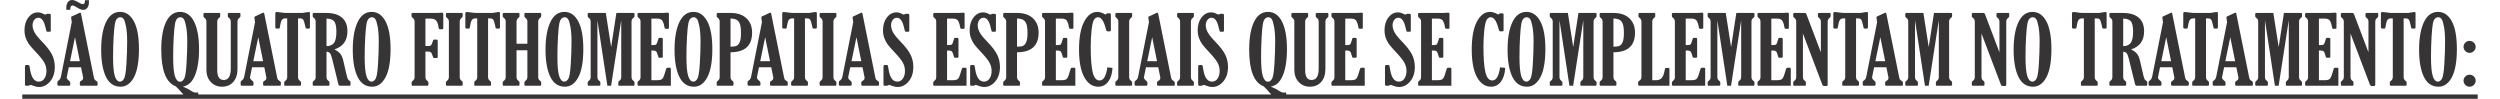 <?xml version="1.0" encoding="UTF-8"?>
<!DOCTYPE svg PUBLIC "-//W3C//DTD SVG 1.1//EN" "http://www.w3.org/Graphics/SVG/1.1/DTD/svg11.dtd">
<!-- Creator: CorelDRAW -->
<svg xmlns="http://www.w3.org/2000/svg" xml:space="preserve" width="683px" height="27px" version="1.1" style="shape-rendering:geometricPrecision; text-rendering:geometricPrecision; image-rendering:optimizeQuality; fill-rule:evenodd; clip-rule:evenodd"
viewBox="0 0 683 27.49"
 xmlns:xlink="http://www.w3.org/1999/xlink"
 xmlns:xodm="http://www.corel.com/coreldraw/odm/2003">
 <defs>
  <style type="text/css">
   <![CDATA[
    .fil0 {fill:#373435;fill-rule:nonzero}
   ]]>
  </style>
 </defs>
 <g id="Layer_x0020_1">
  <path class="fil0" d="M1.725 23.852l-0.653 0c-0.218,0 -0.325,-0.116 -0.325,-0.351l0 -4.918c0,-0.329 0.116,-0.494 0.352,-0.494l0.56 0c0.151,0 0.249,0.049 0.293,0.151 0.049,0.098 0.116,0.445 0.205,1.041 0.355,2.281 1.169,3.424 2.441,3.424 0.658,0 1.178,-0.289 1.556,-0.863 0.378,-0.574 0.569,-1.267 0.569,-2.085 0,-0.845 -0.2,-1.628 -0.604,-2.348 -0.405,-0.725 -1.183,-1.699 -2.339,-2.922 -0.894,-0.943 -1.53,-1.667 -1.908,-2.187 -0.378,-0.516 -0.685,-1.099 -0.912,-1.752 -0.231,-0.654 -0.346,-1.37 -0.346,-2.153 0,-1.441 0.364,-2.628 1.089,-3.557 0.725,-0.929 1.61,-1.396 2.65,-1.396 0.476,0 0.992,0.138 1.539,0.418 0.245,0.124 0.409,0.187 0.493,0.187 0.089,0 0.183,-0.036 0.29,-0.112 0.102,-0.062 0.231,-0.093 0.391,-0.093l0.48 0c0.254,0 0.378,0.115 0.378,0.351l0 4.313c0,0.218 -0.093,0.325 -0.285,0.325l-0.6 0c-0.156,0 -0.258,-0.04 -0.302,-0.125 -0.049,-0.079 -0.134,-0.395 -0.254,-0.942 -0.409,-1.886 -1.071,-2.828 -1.992,-2.828 -0.494,0 -0.889,0.209 -1.187,0.627 -0.298,0.413 -0.449,0.898 -0.449,1.441 0,0.635 0.173,1.285 0.52,1.947 0.347,0.663 1.049,1.534 2.099,2.615 1.347,1.383 2.276,2.597 2.797,3.642 0.516,1.049 0.774,2.183 0.774,3.41 0,1.65 -0.432,2.993 -1.299,4.029 -0.867,1.036 -1.894,1.552 -3.086,1.552 -0.529,0 -1.152,-0.142 -1.863,-0.427 -0.227,-0.098 -0.387,-0.147 -0.485,-0.147 -0.084,0 -0.2,0.045 -0.338,0.134 -0.106,0.062 -0.187,0.093 -0.249,0.093zm12.042 -17.689l-0.125 -0.885c-0.044,-0.285 -0.062,-0.445 -0.062,-0.48 0,-0.089 0.062,-0.16 0.196,-0.222l2.197 -1.027c0.035,-0.018 0.071,-0.027 0.115,-0.027 0.12,0 0.2,0.08 0.236,0.235l3.566 17.658c0.058,0.325 0.133,0.552 0.227,0.694 0.089,0.138 0.267,0.284 0.529,0.44 0.2,0.12 0.298,0.262 0.298,0.418l0 0.574c0,0.209 -0.08,0.311 -0.245,0.311l-4.34 0c-0.235,0 -0.351,-0.102 -0.351,-0.311l0 -0.574c0,-0.2 0.138,-0.369 0.413,-0.511 0.334,-0.183 0.503,-0.427 0.503,-0.738 0,-0.09 -0.009,-0.192 -0.027,-0.303l-0.551 -2.712 -3.406 0 -0.538 2.61c-0.027,0.115 -0.04,0.196 -0.04,0.249 0,0.258 0.2,0.547 0.596,0.858 0.253,0.209 0.382,0.391 0.382,0.547l0 0.574c0,0.209 -0.125,0.311 -0.378,0.311l-2.739 0c-0.307,0 -0.458,-0.102 -0.458,-0.311l0 -0.681c0,-0.182 0.098,-0.329 0.289,-0.44 0.356,-0.218 0.587,-0.587 0.702,-1.107l3.011 -15.15zm0.894 4.184l-1.374 6.675 2.721 0 -1.347 -6.675zm-2.415 -7.626l0 -0.493c0,-0.663 0.142,-1.196 0.423,-1.61 0.284,-0.413 0.684,-0.618 1.204,-0.618 0.427,0 1.01,0.218 1.748,0.658 0.56,0.325 0.952,0.489 1.188,0.489 0.408,0 0.613,-0.262 0.613,-0.787l0 -0.307 1.121 0 0 0.6c0,0.614 -0.147,1.117 -0.436,1.508 -0.289,0.391 -0.671,0.587 -1.138,0.587 -0.494,0 -1.117,-0.245 -1.873,-0.738 -0.511,-0.325 -0.88,-0.489 -1.107,-0.489 -0.413,0 -0.622,0.298 -0.622,0.889l0 0.311 -1.121 0zm15.097 21.398c-1.815,0 -3.171,-0.912 -4.06,-2.735 -0.894,-1.827 -1.339,-4.349 -1.339,-7.573 0,-3.224 0.449,-5.78 1.352,-7.67 0.898,-1.89 2.205,-2.833 3.918,-2.833 1.609,0 2.885,0.872 3.828,2.615 0.943,1.739 1.414,4.318 1.414,7.733 0,3.482 -0.467,6.096 -1.4,7.844 -0.934,1.747 -2.175,2.619 -3.713,2.619zm-0.143 -1.414c0.391,0 0.747,-0.254 1.072,-0.756 0.325,-0.503 0.556,-1.881 0.694,-4.14 0.137,-2.255 0.208,-4.327 0.208,-6.212 0,-1.699 -0.102,-3.099 -0.311,-4.198 -0.209,-1.098 -0.431,-1.805 -0.676,-2.121 -0.24,-0.316 -0.555,-0.476 -0.933,-0.476 -0.321,0 -0.609,0.12 -0.863,0.365 -0.258,0.245 -0.458,0.68 -0.6,1.307 -0.143,0.632 -0.267,1.859 -0.374,3.691 -0.111,1.832 -0.164,3.735 -0.164,5.705 0,2.455 0.16,4.211 0.48,5.26 0.32,1.05 0.809,1.575 1.467,1.575zm15.479 1.298c-2.681,-1.018 -4.02,-4.407 -4.02,-10.174 0,-3.317 0.45,-5.901 1.352,-7.75 0.898,-1.846 2.192,-2.771 3.878,-2.771 1.703,0 3.01,0.916 3.917,2.744 0.912,1.832 1.366,4.371 1.366,7.621 0,1.748 -0.125,3.273 -0.37,4.576 -0.244,1.308 -0.573,2.375 -0.982,3.202 -0.414,0.831 -0.872,1.44 -1.375,1.832 -0.506,0.391 -1.098,0.671 -1.787,0.836 0.774,0.262 1.534,0.636 2.281,1.134 0.512,0.338 0.965,0.507 1.356,0.507 0.076,0 0.196,-0.009 0.352,-0.027 0.084,-0.009 0.138,-0.013 0.155,-0.013 0.103,0 0.156,0.048 0.156,0.142l0 0.569c0,0.231 -0.205,0.458 -0.613,0.672 -0.41,0.217 -0.854,0.324 -1.33,0.324 -0.827,0 -1.668,-0.498 -2.522,-1.494 -0.871,-1.009 -1.476,-1.654 -1.814,-1.93zm1.236 -1.271c0.392,0 0.748,-0.254 1.072,-0.756 0.325,-0.503 0.556,-1.886 0.694,-4.149 0.138,-2.259 0.209,-4.331 0.209,-6.217 0,-1.703 -0.103,-3.108 -0.312,-4.206 -0.208,-1.099 -0.431,-1.81 -0.675,-2.126 -0.24,-0.316 -0.556,-0.476 -0.934,-0.476 -0.32,0 -0.609,0.12 -0.863,0.365 -0.258,0.245 -0.458,0.68 -0.6,1.312 -0.143,0.631 -0.267,1.863 -0.374,3.695 -0.111,1.836 -0.164,3.74 -0.164,5.714 0,2.459 0.16,4.215 0.48,5.265 0.32,1.054 0.809,1.579 1.467,1.579zm15.946 -3.571c0,1.552 -0.396,2.765 -1.182,3.642 -0.792,0.875 -1.824,1.316 -3.1,1.316 -1.276,0 -2.321,-0.436 -3.139,-1.303 -0.814,-0.867 -1.223,-2.005 -1.223,-3.411l0 -13.393c0,-0.445 -0.165,-0.778 -0.489,-1.005 -0.227,-0.156 -0.338,-0.333 -0.338,-0.534l0 -0.573c0,-0.201 0.111,-0.298 0.338,-0.298l4.046 0c0.191,0 0.285,0.089 0.285,0.271l0 0.6c0,0.201 -0.111,0.378 -0.338,0.534 -0.325,0.227 -0.489,0.56 -0.489,1l0 13.536c0,1.806 0.6,2.708 1.796,2.708 1.312,0 1.966,-1.058 1.966,-3.175l0 -13.069c0,-0.44 -0.165,-0.773 -0.489,-1 -0.227,-0.156 -0.338,-0.333 -0.338,-0.534l0 -0.573c0,-0.201 0.111,-0.298 0.338,-0.298l2.899 0c0.191,0 0.284,0.089 0.284,0.271l0 0.6c0,0.201 -0.111,0.378 -0.338,0.534 -0.324,0.227 -0.489,0.56 -0.489,1.005l0 13.149zm4.883 -12.998l-0.125 -0.885c-0.044,-0.285 -0.062,-0.445 -0.062,-0.48 0,-0.089 0.062,-0.16 0.196,-0.222l2.196 -1.027c0.036,-0.018 0.071,-0.027 0.116,-0.027 0.12,0 0.2,0.08 0.236,0.235l3.566 17.658c0.057,0.325 0.133,0.552 0.226,0.694 0.09,0.138 0.267,0.284 0.53,0.44 0.2,0.12 0.298,0.262 0.298,0.418l0 0.574c0,0.209 -0.08,0.311 -0.245,0.311l-4.34 0c-0.235,0 -0.351,-0.102 -0.351,-0.311l0 -0.574c0,-0.2 0.138,-0.369 0.413,-0.511 0.334,-0.183 0.503,-0.427 0.503,-0.738 0,-0.09 -0.009,-0.192 -0.027,-0.303l-0.551 -2.712 -3.406 0 -0.539 2.61c-0.026,0.115 -0.04,0.196 -0.04,0.249 0,0.258 0.201,0.547 0.596,0.858 0.254,0.209 0.383,0.391 0.383,0.547l0 0.574c0,0.209 -0.125,0.311 -0.378,0.311l-2.739 0c-0.307,0 -0.458,-0.102 -0.458,-0.311l0 -0.681c0,-0.182 0.098,-0.329 0.289,-0.44 0.355,-0.218 0.587,-0.587 0.702,-1.107l3.011 -15.15zm0.894 4.184l-1.375 6.675 2.722 0 -1.347 -6.675zm11.068 -5.225l0 16.311c0,0.449 0.164,0.787 0.488,1.014 0.227,0.147 0.339,0.32 0.339,0.52l0 0.587c0,0.2 -0.112,0.298 -0.339,0.298l-4.046 0c-0.191,0 -0.284,-0.093 -0.284,-0.276l0 -0.609c0,-0.191 0.111,-0.364 0.337,-0.52 0.325,-0.236 0.49,-0.574 0.49,-1.014l0 -16.311 -0.574 0c-0.432,0 -0.747,0.161 -0.952,0.481 -0.204,0.324 -0.391,1.032 -0.555,2.125 -0.018,0.147 -0.107,0.223 -0.276,0.223l-0.507 0c-0.298,0 -0.445,-0.125 -0.445,-0.378l0 -3.793c0,-0.298 0.138,-0.445 0.418,-0.445 0.174,0 0.48,0.035 0.925,0.102 0.712,0.112 1.245,0.165 1.61,0.165l4.611 0c0.231,-0.036 0.52,-0.085 0.858,-0.147 0.521,-0.08 0.805,-0.12 0.858,-0.12 0.236,0 0.352,0.107 0.352,0.325l0 3.913c0,0.253 -0.112,0.378 -0.338,0.378l-0.498 0c-0.2,0 -0.32,-0.058 -0.361,-0.17 -0.04,-0.115 -0.102,-0.395 -0.19,-0.849 -0.156,-0.747 -0.316,-1.236 -0.477,-1.462 -0.164,-0.232 -0.453,-0.348 -0.862,-0.348l-0.582 0zm7.919 9.259l0 7.052c0,0.449 0.165,0.787 0.489,1.014 0.227,0.147 0.338,0.32 0.338,0.52l0 0.587c0,0.2 -0.111,0.298 -0.338,0.298l-4.047 0c-0.191,0 -0.284,-0.093 -0.284,-0.276l0 -0.609c0,-0.191 0.111,-0.364 0.338,-0.52 0.325,-0.236 0.489,-0.574 0.489,-1.019l0 -15.416c0,-0.445 -0.164,-0.778 -0.489,-1.005 -0.227,-0.147 -0.338,-0.325 -0.338,-0.534l0 -0.573c0,-0.201 0.111,-0.298 0.338,-0.298l3.411 0c1.925,0 3.392,0.435 4.397,1.303 1.01,0.871 1.512,2.125 1.512,3.766 0,2.619 -1.209,4.309 -3.628,5.073 0.711,0.348 1.249,0.739 1.618,1.175 0.37,0.435 0.654,1.08 0.854,1.925l0.952 4.131c0.124,0.529 0.244,0.885 0.36,1.072 0.115,0.187 0.311,0.364 0.582,0.529 0.076,0.053 0.116,0.133 0.116,0.249l0 0.742c0,0.192 -0.093,0.285 -0.285,0.285l-2.596 0c-0.254,0 -0.414,-0.142 -0.485,-0.422l-1.761 -7.164c-0.196,-0.783 -0.409,-1.29 -0.645,-1.525 -0.235,-0.232 -0.533,-0.352 -0.898,-0.36zm0 -9.205l0 7.657c0.943,0 1.636,-0.298 2.081,-0.889 0.445,-0.592 0.667,-1.641 0.667,-3.153 0,-1.481 -0.227,-2.45 -0.676,-2.917 -0.449,-0.467 -1.138,-0.698 -2.072,-0.698zm12.704 18.943c-1.814,0 -3.171,-0.912 -4.06,-2.735 -0.893,-1.827 -1.338,-4.349 -1.338,-7.573 0,-3.224 0.449,-5.78 1.352,-7.67 0.898,-1.89 2.205,-2.833 3.917,-2.833 1.61,0 2.886,0.872 3.829,2.615 0.942,1.739 1.414,4.318 1.414,7.733 0,3.482 -0.467,6.096 -1.401,7.844 -0.934,1.747 -2.174,2.619 -3.713,2.619zm-0.142 -1.414c0.391,0 0.747,-0.254 1.071,-0.756 0.325,-0.503 0.556,-1.881 0.694,-4.14 0.138,-2.255 0.209,-4.327 0.209,-6.212 0,-1.699 -0.102,-3.099 -0.311,-4.198 -0.209,-1.098 -0.431,-1.805 -0.676,-2.121 -0.24,-0.316 -0.556,-0.476 -0.934,-0.476 -0.32,0 -0.609,0.12 -0.863,0.365 -0.257,0.245 -0.457,0.68 -0.6,1.307 -0.142,0.632 -0.267,1.859 -0.373,3.691 -0.111,1.832 -0.165,3.735 -0.165,5.705 0,2.455 0.16,4.211 0.48,5.26 0.321,1.05 0.81,1.575 1.468,1.575zm14.954 -17.529l0 7.63 0.863 0c0.338,0 0.573,-0.075 0.707,-0.226 0.133,-0.151 0.271,-0.454 0.413,-0.912 0.103,-0.338 0.174,-0.529 0.214,-0.578 0.04,-0.049 0.142,-0.071 0.307,-0.071l0.573 0c0.227,0 0.338,0.102 0.338,0.311l0 4.487c0,0.218 -0.093,0.325 -0.275,0.325l-0.636 0c-0.147,0 -0.245,-0.027 -0.294,-0.085 -0.049,-0.058 -0.111,-0.209 -0.191,-0.458 -0.165,-0.578 -0.342,-0.934 -0.534,-1.059 -0.191,-0.124 -0.4,-0.186 -0.622,-0.186l-0.863 0 0 7.074c0,0.454 0.165,0.792 0.489,1.019 0.227,0.147 0.338,0.32 0.338,0.52l0 0.587c0,0.2 -0.111,0.298 -0.338,0.298l-4.046 0c-0.191,0 -0.285,-0.093 -0.285,-0.276l0 -0.609c0,-0.191 0.111,-0.364 0.338,-0.52 0.325,-0.236 0.489,-0.574 0.489,-1.019l0 -15.416c0,-0.445 -0.169,-0.783 -0.511,-1.019 -0.227,-0.146 -0.343,-0.319 -0.343,-0.52l0 -0.587c0,-0.191 0.094,-0.284 0.285,-0.284l6.737 0c0.2,0 0.516,-0.014 0.952,-0.045 0.235,-0.022 0.373,-0.035 0.418,-0.035 0.204,0 0.333,0.027 0.373,0.075 0.044,0.054 0.067,0.165 0.067,0.338l0 3.864c0,0.227 -0.125,0.338 -0.378,0.338l-0.512 0c-0.155,0 -0.258,-0.031 -0.306,-0.098 -0.05,-0.062 -0.103,-0.279 -0.161,-0.644 -0.142,-0.872 -0.382,-1.463 -0.724,-1.766 -0.347,-0.302 -0.85,-0.453 -1.512,-0.453l-1.37 0zm9.538 16.252c0,0.454 0.165,0.792 0.489,1.019 0.227,0.147 0.338,0.32 0.338,0.52l0 0.587c0,0.2 -0.111,0.298 -0.338,0.298l-4.046 0c-0.191,0 -0.285,-0.093 -0.285,-0.276l0 -0.609c0,-0.191 0.111,-0.364 0.338,-0.52 0.325,-0.236 0.489,-0.574 0.489,-1.019l0 -15.416c0,-0.445 -0.164,-0.778 -0.489,-1.005 -0.227,-0.147 -0.338,-0.325 -0.338,-0.534l0 -0.573c0,-0.201 0.111,-0.298 0.338,-0.298l4.047 0c0.191,0 0.284,0.089 0.284,0.271l0 0.6c0,0.201 -0.111,0.378 -0.338,0.534 -0.324,0.236 -0.489,0.569 -0.489,1.005l0 15.416zm7.884 -16.306l0 16.311c0,0.449 0.165,0.787 0.489,1.014 0.227,0.147 0.338,0.32 0.338,0.52l0 0.587c0,0.2 -0.111,0.298 -0.338,0.298l-4.046 0c-0.191,0 -0.285,-0.093 -0.285,-0.276l0 -0.609c0,-0.191 0.111,-0.364 0.338,-0.52 0.325,-0.236 0.489,-0.574 0.489,-1.014l0 -16.311 -0.573 0c-0.432,0 -0.748,0.161 -0.952,0.481 -0.204,0.324 -0.391,1.032 -0.556,2.125 -0.017,0.147 -0.107,0.223 -0.275,0.223l-0.507 0c-0.298,0 -0.445,-0.125 -0.445,-0.378l0 -3.793c0,-0.298 0.138,-0.445 0.418,-0.445 0.173,0 0.48,0.035 0.925,0.102 0.711,0.112 1.245,0.165 1.609,0.165l4.612 0c0.231,-0.036 0.52,-0.085 0.858,-0.147 0.52,-0.08 0.805,-0.12 0.858,-0.12 0.236,0 0.351,0.107 0.351,0.325l0 3.913c0,0.253 -0.111,0.378 -0.337,0.378l-0.498 0c-0.2,0 -0.321,-0.058 -0.361,-0.17 -0.04,-0.115 -0.102,-0.395 -0.191,-0.849 -0.156,-0.747 -0.316,-1.236 -0.476,-1.462 -0.164,-0.232 -0.453,-0.348 -0.862,-0.348l-0.583 0zm13.949 0.89l0 15.416c0,0.454 0.165,0.792 0.498,1.019 0.218,0.147 0.329,0.32 0.329,0.52l0 0.587c0,0.2 -0.111,0.298 -0.337,0.298l-4.047 0c-0.191,0 -0.285,-0.089 -0.285,-0.271l0 -0.614c0,-0.191 0.107,-0.364 0.325,-0.52 0.334,-0.236 0.503,-0.574 0.503,-1.014l0 -7.453 -3.015 0 0 7.453c0,0.449 0.164,0.787 0.489,1.014 0.227,0.147 0.338,0.32 0.338,0.52l0 0.587c0,0.2 -0.111,0.298 -0.338,0.298l-4.047 0c-0.191,0 -0.284,-0.093 -0.284,-0.276l0 -0.609c0,-0.191 0.111,-0.364 0.338,-0.52 0.324,-0.236 0.489,-0.574 0.489,-1.019l0 -15.416c0,-0.445 -0.165,-0.778 -0.489,-1.005 -0.227,-0.147 -0.338,-0.325 -0.338,-0.534l0 -0.573c0,-0.201 0.111,-0.298 0.338,-0.298l4.046 0c0.191,0 0.285,0.093 0.285,0.276l0 0.6c0,0.2 -0.111,0.378 -0.338,0.533 -0.325,0.236 -0.489,0.57 -0.489,1.005l0 6.15 3.015 0 0 -6.15c0,-0.444 -0.165,-0.778 -0.499,-1.005 -0.218,-0.147 -0.329,-0.324 -0.329,-0.533l0 -0.578c0,-0.201 0.111,-0.298 0.338,-0.298l4.047 0c0.191,0 0.284,0.089 0.284,0.271l0 0.6c0,0.201 -0.106,0.378 -0.324,0.534 -0.334,0.236 -0.503,0.569 -0.503,1.005zm7.431 18.107c-1.814,0 -3.171,-0.912 -4.06,-2.735 -0.894,-1.827 -1.339,-4.349 -1.339,-7.573 0,-3.224 0.45,-5.78 1.352,-7.67 0.898,-1.89 2.206,-2.833 3.918,-2.833 1.61,0 2.886,0.872 3.828,2.615 0.943,1.739 1.415,4.318 1.415,7.733 0,3.482 -0.467,6.096 -1.401,7.844 -0.934,1.747 -2.175,2.619 -3.713,2.619zm-0.143 -1.414c0.392,0 0.748,-0.254 1.072,-0.756 0.325,-0.503 0.556,-1.881 0.694,-4.14 0.138,-2.255 0.209,-4.327 0.209,-6.212 0,-1.699 -0.102,-3.099 -0.312,-4.198 -0.208,-1.098 -0.431,-1.805 -0.675,-2.121 -0.24,-0.316 -0.556,-0.476 -0.934,-0.476 -0.32,0 -0.609,0.12 -0.863,0.365 -0.258,0.245 -0.458,0.68 -0.6,1.307 -0.143,0.632 -0.267,1.859 -0.374,3.691 -0.111,1.832 -0.164,3.735 -0.164,5.705 0,2.455 0.16,4.211 0.48,5.26 0.32,1.05 0.809,1.575 1.467,1.575zm7.302 -1.277l0 -15.416c0,-0.445 -0.165,-0.778 -0.489,-1.005 -0.227,-0.147 -0.338,-0.325 -0.338,-0.534l0 -0.573c0,-0.201 0.111,-0.298 0.338,-0.298l4.7 0 1.485 9.494 1.459 -9.494 4.753 0c0.191,0 0.285,0.089 0.285,0.271l0 0.6c0,0.201 -0.111,0.378 -0.338,0.534 -0.325,0.236 -0.489,0.569 -0.489,1.005l0 15.416c0,0.454 0.169,0.792 0.502,1.019 0.218,0.147 0.325,0.32 0.325,0.52l0 0.587c0,0.2 -0.111,0.298 -0.338,0.298l-3.9 0c-0.182,0 -0.271,-0.093 -0.271,-0.276l0 -0.609c0,-0.191 0.107,-0.364 0.32,-0.525 0.334,-0.231 0.498,-0.569 0.498,-1.014l0 -15.794 -2.819 18.218 -1.036 0 -2.771 -18.218 0 15.794c0,0.45 0.161,0.792 0.485,1.014 0.222,0.152 0.334,0.325 0.334,0.525l0 0.587c0,0.2 -0.112,0.298 -0.338,0.298l-2.9 0c-0.191,0 -0.284,-0.093 -0.284,-0.276l0 -0.609c0,-0.191 0.111,-0.364 0.338,-0.52 0.324,-0.236 0.489,-0.574 0.489,-1.019zm22.305 2.424l-8.942 0c-0.21,0 -0.316,-0.102 -0.316,-0.311l0 -0.574c0,-0.182 0.146,-0.382 0.44,-0.6 0.258,-0.2 0.387,-0.512 0.387,-0.939l0 -15.416c0,-0.454 -0.165,-0.792 -0.494,-1.019 -0.222,-0.146 -0.333,-0.319 -0.333,-0.52l0 -0.622c0,-0.165 0.106,-0.249 0.316,-0.249l6.709 0c0.125,0 0.356,-0.014 0.694,-0.04 0.302,-0.027 0.494,-0.04 0.574,-0.04 0.289,0 0.431,0.08 0.431,0.235l0 3.829c0,0.2 -0.018,0.32 -0.058,0.36 -0.04,0.04 -0.151,0.058 -0.333,0.058l-0.485 0c-0.209,0 -0.325,-0.12 -0.351,-0.365 -0.094,-0.675 -0.267,-1.258 -0.516,-1.738 -0.249,-0.485 -0.747,-0.725 -1.494,-0.725l-1.645 0 0 7.364 0.6 0c0.373,0 0.627,-0.071 0.765,-0.214 0.137,-0.142 0.316,-0.591 0.52,-1.347 0.071,-0.24 0.12,-0.374 0.147,-0.4 0.022,-0.027 0.102,-0.04 0.231,-0.04l0.574 0c0.226,0 0.338,0.106 0.338,0.324l0 4.887c0,0.209 -0.103,0.311 -0.312,0.311l-0.6 0c-0.129,0 -0.222,-0.031 -0.271,-0.098 -0.054,-0.062 -0.125,-0.262 -0.209,-0.595 -0.156,-0.605 -0.325,-0.974 -0.507,-1.108 -0.182,-0.133 -0.436,-0.2 -0.756,-0.2l-0.52 0 0 8.245 1.76 0c0.654,0 1.108,-0.156 1.357,-0.463 0.253,-0.311 0.569,-1.156 0.943,-2.535 0.084,-0.315 0.244,-0.471 0.467,-0.471l0.564 0c0.218,0 0.325,0.107 0.325,0.325l0 4.691zm6.425 0.267c-1.814,0 -3.17,-0.912 -4.059,-2.735 -0.894,-1.827 -1.339,-4.349 -1.339,-7.573 0,-3.224 0.449,-5.78 1.352,-7.67 0.898,-1.89 2.205,-2.833 3.917,-2.833 1.61,0 2.886,0.872 3.829,2.615 0.943,1.739 1.414,4.318 1.414,7.733 0,3.482 -0.467,6.096 -1.401,7.844 -0.934,1.747 -2.174,2.619 -3.713,2.619zm-0.142 -1.414c0.391,0 0.747,-0.254 1.071,-0.756 0.325,-0.503 0.556,-1.881 0.694,-4.14 0.138,-2.255 0.209,-4.327 0.209,-6.212 0,-1.699 -0.102,-3.099 -0.311,-4.198 -0.209,-1.098 -0.431,-1.805 -0.676,-2.121 -0.24,-0.316 -0.556,-0.476 -0.933,-0.476 -0.321,0 -0.61,0.12 -0.863,0.365 -0.258,0.245 -0.458,0.68 -0.601,1.307 -0.142,0.632 -0.267,1.859 -0.373,3.691 -0.111,1.832 -0.165,3.735 -0.165,5.705 0,2.455 0.16,4.211 0.481,5.26 0.32,1.05 0.809,1.575 1.467,1.575zm10.316 -8.165l0 6.888c0,0.454 0.165,0.792 0.489,1.019 0.227,0.147 0.338,0.32 0.338,0.52l0 0.587c0,0.2 -0.111,0.298 -0.338,0.298l-4.046 0c-0.191,0 -0.285,-0.093 -0.285,-0.276l0 -0.609c0,-0.191 0.112,-0.364 0.339,-0.52 0.324,-0.236 0.488,-0.574 0.488,-1.019l0 -15.416c0,-0.445 -0.164,-0.778 -0.488,-1.005 -0.227,-0.147 -0.339,-0.325 -0.339,-0.534l0 -0.573c0,-0.201 0.112,-0.298 0.339,-0.298l3.512 0c1.908,0 3.384,0.498 4.429,1.489 1.045,0.996 1.565,2.317 1.565,3.967 0,3.655 -2.001,5.482 -6.003,5.482zm0 -9.391l0 7.844c0.783,0 1.352,-0.089 1.717,-0.266 0.36,-0.179 0.649,-0.534 0.867,-1.068 0.218,-0.534 0.324,-1.361 0.324,-2.476 0,-1.112 -0.097,-1.944 -0.298,-2.491 -0.2,-0.551 -0.502,-0.938 -0.902,-1.165 -0.4,-0.227 -0.969,-0.351 -1.708,-0.378zm8.742 1.014l-0.124 -0.885c-0.045,-0.285 -0.062,-0.445 -0.062,-0.48 0,-0.089 0.062,-0.16 0.195,-0.222l2.197 -1.027c0.036,-0.018 0.071,-0.027 0.116,-0.027 0.12,0 0.2,0.08 0.235,0.235l3.567 17.658c0.057,0.325 0.133,0.552 0.226,0.694 0.089,0.138 0.267,0.284 0.53,0.44 0.2,0.12 0.298,0.262 0.298,0.418l0 0.574c0,0.209 -0.081,0.311 -0.245,0.311l-4.34 0c-0.236,0 -0.351,-0.102 -0.351,-0.311l0 -0.574c0,-0.2 0.137,-0.369 0.413,-0.511 0.334,-0.183 0.503,-0.427 0.503,-0.738 0,-0.09 -0.009,-0.192 -0.027,-0.303l-0.551 -2.712 -3.407 0 -0.538 2.61c-0.026,0.115 -0.04,0.196 -0.04,0.249 0,0.258 0.201,0.547 0.596,0.858 0.254,0.209 0.382,0.391 0.382,0.547l0 0.574c0,0.209 -0.124,0.311 -0.377,0.311l-2.74 0c-0.306,0 -0.458,-0.102 -0.458,-0.311l0 -0.681c0,-0.182 0.098,-0.329 0.289,-0.44 0.356,-0.218 0.588,-0.587 0.703,-1.107l3.01 -15.15zm0.894 4.184l-1.374 6.675 2.722 0 -1.348 -6.675zm11.068 -5.225l0 16.311c0,0.449 0.165,0.787 0.489,1.014 0.227,0.147 0.338,0.32 0.338,0.52l0 0.587c0,0.2 -0.111,0.298 -0.338,0.298l-4.046 0c-0.191,0 -0.285,-0.093 -0.285,-0.276l0 -0.609c0,-0.191 0.112,-0.364 0.338,-0.52 0.325,-0.236 0.489,-0.574 0.489,-1.014l0 -16.311 -0.573 0c-0.432,0 -0.748,0.161 -0.952,0.481 -0.204,0.324 -0.391,1.032 -0.556,2.125 -0.017,0.147 -0.107,0.223 -0.275,0.223l-0.507 0c-0.298,0 -0.445,-0.125 -0.445,-0.378l0 -3.793c0,-0.298 0.138,-0.445 0.418,-0.445 0.173,0 0.48,0.035 0.925,0.102 0.711,0.112 1.245,0.165 1.61,0.165l4.611 0c0.231,-0.036 0.52,-0.085 0.858,-0.147 0.52,-0.08 0.805,-0.12 0.858,-0.12 0.236,0 0.351,0.107 0.351,0.325l0 3.913c0,0.253 -0.111,0.378 -0.337,0.378l-0.498 0c-0.2,0 -0.321,-0.058 -0.361,-0.17 -0.04,-0.115 -0.102,-0.395 -0.191,-0.849 -0.155,-0.747 -0.315,-1.236 -0.476,-1.462 -0.164,-0.232 -0.453,-0.348 -0.862,-0.348l-0.583 0zm7.92 16.306c0,0.454 0.164,0.792 0.489,1.019 0.227,0.147 0.338,0.32 0.338,0.52l0 0.587c0,0.2 -0.111,0.298 -0.338,0.298l-4.047 0c-0.191,0 -0.284,-0.093 -0.284,-0.276l0 -0.609c0,-0.191 0.111,-0.364 0.338,-0.52 0.324,-0.236 0.489,-0.574 0.489,-1.019l0 -15.416c0,-0.445 -0.165,-0.778 -0.489,-1.005 -0.227,-0.147 -0.338,-0.325 -0.338,-0.534l0 -0.573c0,-0.201 0.111,-0.298 0.338,-0.298l4.046 0c0.191,0 0.285,0.089 0.285,0.271l0 0.6c0,0.201 -0.111,0.378 -0.338,0.534 -0.325,0.236 -0.489,0.569 -0.489,1.005l0 15.416zm5.509 -15.265l-0.124 -0.885c-0.045,-0.285 -0.063,-0.445 -0.063,-0.48 0,-0.089 0.063,-0.16 0.196,-0.222l2.197 -1.027c0.035,-0.018 0.071,-0.027 0.116,-0.027 0.119,0 0.2,0.08 0.235,0.235l3.566 17.658c0.058,0.325 0.133,0.552 0.227,0.694 0.089,0.138 0.267,0.284 0.529,0.44 0.2,0.12 0.298,0.262 0.298,0.418l0 0.574c0,0.209 -0.08,0.311 -0.244,0.311l-4.34 0c-0.236,0 -0.352,-0.102 -0.352,-0.311l0 -0.574c0,-0.2 0.138,-0.369 0.414,-0.511 0.333,-0.183 0.502,-0.427 0.502,-0.738 0,-0.09 -0.008,-0.192 -0.026,-0.303l-0.552 -2.712 -3.406 0 -0.538 2.61c-0.027,0.115 -0.04,0.196 -0.04,0.249 0,0.258 0.2,0.547 0.596,0.858 0.253,0.209 0.382,0.391 0.382,0.547l0 0.574c0,0.209 -0.124,0.311 -0.378,0.311l-2.739 0c-0.307,0 -0.458,-0.102 -0.458,-0.311l0 -0.681c0,-0.182 0.098,-0.329 0.289,-0.44 0.356,-0.218 0.587,-0.587 0.703,-1.107l3.01 -15.15zm0.894 4.184l-1.374 6.675 2.721 0 -1.347 -6.675zm8.498 13.505l-0.654 0c-0.218,0 -0.325,-0.116 -0.325,-0.351l0 -4.918c0,-0.329 0.116,-0.494 0.352,-0.494l0.56 0c0.151,0 0.249,0.049 0.293,0.151 0.049,0.098 0.116,0.445 0.205,1.041 0.356,2.281 1.169,3.424 2.441,3.424 0.658,0 1.178,-0.289 1.557,-0.863 0.377,-0.574 0.569,-1.267 0.569,-2.085 0,-0.845 -0.2,-1.628 -0.605,-2.348 -0.405,-0.725 -1.183,-1.699 -2.339,-2.922 -0.894,-0.943 -1.53,-1.667 -1.908,-2.187 -0.378,-0.516 -0.684,-1.099 -0.911,-1.752 -0.231,-0.654 -0.347,-1.37 -0.347,-2.153 0,-1.441 0.364,-2.628 1.089,-3.557 0.725,-0.929 1.61,-1.396 2.65,-1.396 0.476,0 0.992,0.138 1.539,0.418 0.245,0.124 0.409,0.187 0.494,0.187 0.088,0 0.182,-0.036 0.289,-0.112 0.102,-0.062 0.231,-0.093 0.391,-0.093l0.48 0c0.254,0 0.378,0.115 0.378,0.351l0 4.313c0,0.218 -0.093,0.325 -0.284,0.325l-0.601 0c-0.155,0 -0.257,-0.04 -0.302,-0.125 -0.049,-0.079 -0.134,-0.395 -0.253,-0.942 -0.41,-1.886 -1.072,-2.828 -1.993,-2.828 -0.493,0 -0.889,0.209 -1.187,0.627 -0.298,0.413 -0.449,0.898 -0.449,1.441 0,0.635 0.173,1.285 0.52,1.947 0.347,0.663 1.05,1.534 2.099,2.615 1.348,1.383 2.277,2.597 2.797,3.642 0.516,1.049 0.774,2.183 0.774,3.41 0,1.65 -0.431,2.993 -1.299,4.029 -0.867,1.036 -1.894,1.552 -3.085,1.552 -0.53,0 -1.152,-0.142 -1.864,-0.427 -0.227,-0.098 -0.387,-0.147 -0.484,-0.147 -0.085,0 -0.2,0.045 -0.338,0.134 -0.107,0.062 -0.187,0.093 -0.249,0.093zm22.122 0l-8.942 0c-0.209,0 -0.316,-0.102 -0.316,-0.311l0 -0.574c0,-0.182 0.147,-0.382 0.44,-0.6 0.258,-0.2 0.387,-0.512 0.387,-0.939l0 -15.416c0,-0.454 -0.165,-0.792 -0.494,-1.019 -0.222,-0.146 -0.333,-0.319 -0.333,-0.52l0 -0.622c0,-0.165 0.107,-0.249 0.316,-0.249l6.709 0c0.125,0 0.356,-0.014 0.694,-0.04 0.302,-0.027 0.494,-0.04 0.574,-0.04 0.289,0 0.431,0.08 0.431,0.235l0 3.829c0,0.2 -0.018,0.32 -0.058,0.36 -0.039,0.04 -0.151,0.058 -0.333,0.058l-0.485 0c-0.209,0 -0.325,-0.12 -0.351,-0.365 -0.093,-0.675 -0.267,-1.258 -0.516,-1.738 -0.249,-0.485 -0.747,-0.725 -1.494,-0.725l-1.645 0 0 7.364 0.6 0c0.374,0 0.627,-0.071 0.765,-0.214 0.138,-0.142 0.316,-0.591 0.52,-1.347 0.071,-0.24 0.12,-0.374 0.147,-0.4 0.022,-0.027 0.102,-0.04 0.231,-0.04l0.574 0c0.227,0 0.338,0.106 0.338,0.324l0 4.887c0,0.209 -0.103,0.311 -0.311,0.311l-0.601 0c-0.129,0 -0.222,-0.031 -0.271,-0.098 -0.053,-0.062 -0.124,-0.262 -0.209,-0.595 -0.156,-0.605 -0.325,-0.974 -0.507,-1.108 -0.182,-0.133 -0.436,-0.2 -0.756,-0.2l-0.52 0 0 8.245 1.76 0c0.654,0 1.108,-0.156 1.357,-0.463 0.253,-0.311 0.569,-1.156 0.943,-2.535 0.084,-0.315 0.244,-0.471 0.467,-0.471l0.564 0c0.218,0 0.325,0.107 0.325,0.325l0 4.691zm1.979 0l-0.654 0c-0.218,0 -0.324,-0.116 -0.324,-0.351l0 -4.918c0,-0.329 0.115,-0.494 0.351,-0.494l0.56 0c0.151,0 0.249,0.049 0.293,0.151 0.05,0.098 0.116,0.445 0.205,1.041 0.356,2.281 1.17,3.424 2.441,3.424 0.658,0 1.179,-0.289 1.557,-0.863 0.378,-0.574 0.569,-1.267 0.569,-2.085 0,-0.845 -0.2,-1.628 -0.605,-2.348 -0.404,-0.725 -1.183,-1.699 -2.339,-2.922 -0.894,-0.943 -1.53,-1.667 -1.907,-2.187 -0.379,-0.516 -0.685,-1.099 -0.912,-1.752 -0.231,-0.654 -0.347,-1.37 -0.347,-2.153 0,-1.441 0.365,-2.628 1.09,-3.557 0.724,-0.929 1.609,-1.396 2.65,-1.396 0.475,0 0.991,0.138 1.538,0.418 0.245,0.124 0.409,0.187 0.494,0.187 0.089,0 0.182,-0.036 0.289,-0.112 0.102,-0.062 0.231,-0.093 0.391,-0.093l0.48 0c0.254,0 0.378,0.115 0.378,0.351l0 4.313c0,0.218 -0.093,0.325 -0.284,0.325l-0.6 0c-0.156,0 -0.258,-0.04 -0.303,-0.125 -0.049,-0.079 -0.133,-0.395 -0.253,-0.942 -0.409,-1.886 -1.072,-2.828 -1.992,-2.828 -0.494,0 -0.89,0.209 -1.188,0.627 -0.298,0.413 -0.449,0.898 -0.449,1.441 0,0.635 0.174,1.285 0.52,1.947 0.347,0.663 1.05,1.534 2.099,2.615 1.348,1.383 2.277,2.597 2.797,3.642 0.516,1.049 0.774,2.183 0.774,3.41 0,1.65 -0.431,2.993 -1.299,4.029 -0.867,1.036 -1.894,1.552 -3.085,1.552 -0.53,0 -1.152,-0.142 -1.863,-0.427 -0.227,-0.098 -0.388,-0.147 -0.485,-0.147 -0.085,0 -0.2,0.045 -0.338,0.134 -0.107,0.062 -0.187,0.093 -0.249,0.093zm12.068 -9.312l0 6.888c0,0.454 0.165,0.792 0.489,1.019 0.227,0.147 0.338,0.32 0.338,0.52l0 0.587c0,0.2 -0.111,0.298 -0.338,0.298l-4.047 0c-0.191,0 -0.284,-0.093 -0.284,-0.276l0 -0.609c0,-0.191 0.111,-0.364 0.338,-0.52 0.325,-0.236 0.489,-0.574 0.489,-1.019l0 -15.416c0,-0.445 -0.164,-0.778 -0.489,-1.005 -0.227,-0.147 -0.338,-0.325 -0.338,-0.534l0 -0.573c0,-0.201 0.111,-0.298 0.338,-0.298l3.513 0c1.907,0 3.384,0.498 4.429,1.489 1.045,0.996 1.565,2.317 1.565,3.967 0,3.655 -2.001,5.482 -6.003,5.482zm0 -9.391l0 7.844c0.782,0 1.352,-0.089 1.716,-0.266 0.36,-0.179 0.65,-0.534 0.868,-1.068 0.217,-0.534 0.324,-1.361 0.324,-2.476 0,-1.112 -0.098,-1.944 -0.298,-2.491 -0.2,-0.551 -0.502,-0.938 -0.903,-1.165 -0.4,-0.227 -0.969,-0.351 -1.707,-0.378zm16.217 18.703l-8.942 0c-0.209,0 -0.316,-0.102 -0.316,-0.311l0 -0.574c0,-0.182 0.147,-0.382 0.44,-0.6 0.258,-0.2 0.387,-0.512 0.387,-0.939l0 -15.416c0,-0.454 -0.164,-0.792 -0.493,-1.019 -0.223,-0.146 -0.334,-0.319 -0.334,-0.52l0 -0.622c0,-0.165 0.107,-0.249 0.316,-0.249l6.71 0c0.124,0 0.356,-0.014 0.694,-0.04 0.302,-0.027 0.493,-0.04 0.573,-0.04 0.289,0 0.431,0.08 0.431,0.235l0 3.829c0,0.2 -0.017,0.32 -0.058,0.36 -0.039,0.04 -0.15,0.058 -0.333,0.058l-0.484 0c-0.21,0 -0.325,-0.12 -0.352,-0.365 -0.093,-0.675 -0.267,-1.258 -0.516,-1.738 -0.249,-0.485 -0.747,-0.725 -1.494,-0.725l-1.645 0 0 7.364 0.6 0c0.374,0 0.627,-0.071 0.765,-0.214 0.138,-0.142 0.316,-0.591 0.52,-1.347 0.072,-0.24 0.12,-0.374 0.147,-0.4 0.023,-0.027 0.102,-0.04 0.231,-0.04l0.574 0c0.227,0 0.338,0.106 0.338,0.324l0 4.887c0,0.209 -0.103,0.311 -0.311,0.311l-0.601 0c-0.129,0 -0.222,-0.031 -0.271,-0.098 -0.053,-0.062 -0.124,-0.262 -0.209,-0.595 -0.155,-0.605 -0.324,-0.974 -0.507,-1.108 -0.182,-0.133 -0.436,-0.2 -0.756,-0.2l-0.52 0 0 8.245 1.761 0c0.654,0 1.107,-0.156 1.356,-0.463 0.253,-0.311 0.569,-1.156 0.943,-2.535 0.084,-0.315 0.244,-0.471 0.467,-0.471l0.564 0c0.218,0 0.325,0.107 0.325,0.325l0 4.691zm10.339 -4.967c-0.089,1.618 -0.485,2.895 -1.192,3.833 -0.711,0.934 -1.628,1.401 -2.761,1.401 -1.615,0 -2.913,-0.881 -3.891,-2.637 -0.978,-1.761 -1.468,-4.336 -1.468,-7.724 0,-3.344 0.476,-5.923 1.428,-7.733 0.951,-1.809 2.179,-2.717 3.673,-2.717 0.618,0 1.298,0.209 2.05,0.632 0.102,0.053 0.182,0.08 0.235,0.08 0.058,0 0.147,-0.054 0.258,-0.165 0.063,-0.089 0.138,-0.138 0.222,-0.147l0.743 0c0.165,0 0.249,0.125 0.249,0.379l0 4.273c0,0.244 -0.084,0.364 -0.249,0.364l-0.573 0c-0.183,0 -0.303,-0.049 -0.37,-0.142 -0.066,-0.098 -0.155,-0.356 -0.267,-0.778 -0.529,-2.001 -1.231,-3.002 -2.098,-3.002 -0.511,0 -0.907,0.263 -1.188,0.783 -0.275,0.52 -0.489,1.508 -0.635,2.957 -0.147,1.454 -0.223,2.922 -0.223,4.407 0,3.25 0.183,5.634 0.547,7.154 0.369,1.521 1.005,2.281 1.921,2.281 1.099,0 1.815,-1.218 2.157,-3.655l1.432 0.156zm4.633 2.543c0,0.454 0.165,0.792 0.489,1.019 0.227,0.147 0.338,0.32 0.338,0.52l0 0.587c0,0.2 -0.111,0.298 -0.338,0.298l-4.046 0c-0.191,0 -0.285,-0.093 -0.285,-0.276l0 -0.609c0,-0.191 0.111,-0.364 0.338,-0.52 0.325,-0.236 0.489,-0.574 0.489,-1.019l0 -15.416c0,-0.445 -0.164,-0.778 -0.489,-1.005 -0.227,-0.147 -0.338,-0.325 -0.338,-0.534l0 -0.573c0,-0.201 0.111,-0.298 0.338,-0.298l4.046 0c0.192,0 0.285,0.089 0.285,0.271l0 0.6c0,0.201 -0.111,0.378 -0.338,0.534 -0.324,0.236 -0.489,0.569 -0.489,1.005l0 15.416zm5.509 -15.265l-0.124 -0.885c-0.045,-0.285 -0.062,-0.445 -0.062,-0.48 0,-0.089 0.062,-0.16 0.195,-0.222l2.197 -1.027c0.036,-0.018 0.071,-0.027 0.116,-0.027 0.12,0 0.2,0.08 0.235,0.235l3.567 17.658c0.057,0.325 0.133,0.552 0.226,0.694 0.089,0.138 0.267,0.284 0.53,0.44 0.2,0.12 0.298,0.262 0.298,0.418l0 0.574c0,0.209 -0.081,0.311 -0.245,0.311l-4.34 0c-0.236,0 -0.351,-0.102 -0.351,-0.311l0 -0.574c0,-0.2 0.137,-0.369 0.413,-0.511 0.334,-0.183 0.503,-0.427 0.503,-0.738 0,-0.09 -0.009,-0.192 -0.027,-0.303l-0.551 -2.712 -3.407 0 -0.538 2.61c-0.026,0.115 -0.04,0.196 -0.04,0.249 0,0.258 0.201,0.547 0.596,0.858 0.254,0.209 0.382,0.391 0.382,0.547l0 0.574c0,0.209 -0.124,0.311 -0.377,0.311l-2.74 0c-0.306,0 -0.458,-0.102 -0.458,-0.311l0 -0.681c0,-0.182 0.098,-0.329 0.289,-0.44 0.356,-0.218 0.588,-0.587 0.703,-1.107l3.01 -15.15zm0.894 4.184l-1.374 6.675 2.722 0 -1.348 -6.675zm10.779 11.081c0,0.454 0.165,0.792 0.489,1.019 0.227,0.147 0.338,0.32 0.338,0.52l0 0.587c0,0.2 -0.111,0.298 -0.338,0.298l-4.047 0c-0.191,0 -0.284,-0.093 -0.284,-0.276l0 -0.609c0,-0.191 0.111,-0.364 0.338,-0.52 0.325,-0.236 0.489,-0.574 0.489,-1.019l0 -15.416c0,-0.445 -0.164,-0.778 -0.489,-1.005 -0.227,-0.147 -0.338,-0.325 -0.338,-0.534l0 -0.573c0,-0.201 0.111,-0.298 0.338,-0.298l4.046 0c0.192,0 0.285,0.089 0.285,0.271l0 0.6c0,0.201 -0.111,0.378 -0.338,0.534 -0.324,0.236 -0.489,0.569 -0.489,1.005l0 15.416zm2.993 2.424l-0.654 0c-0.218,0 -0.325,-0.116 -0.325,-0.351l0 -4.918c0,-0.329 0.116,-0.494 0.352,-0.494l0.56 0c0.151,0 0.249,0.049 0.293,0.151 0.049,0.098 0.116,0.445 0.205,1.041 0.356,2.281 1.169,3.424 2.441,3.424 0.658,0 1.178,-0.289 1.557,-0.863 0.377,-0.574 0.569,-1.267 0.569,-2.085 0,-0.845 -0.2,-1.628 -0.605,-2.348 -0.405,-0.725 -1.183,-1.699 -2.339,-2.922 -0.894,-0.943 -1.53,-1.667 -1.908,-2.187 -0.378,-0.516 -0.684,-1.099 -0.911,-1.752 -0.231,-0.654 -0.347,-1.37 -0.347,-2.153 0,-1.441 0.364,-2.628 1.089,-3.557 0.725,-0.929 1.61,-1.396 2.65,-1.396 0.476,0 0.992,0.138 1.539,0.418 0.245,0.124 0.409,0.187 0.494,0.187 0.088,0 0.182,-0.036 0.289,-0.112 0.102,-0.062 0.231,-0.093 0.391,-0.093l0.48 0c0.254,0 0.378,0.115 0.378,0.351l0 4.313c0,0.218 -0.093,0.325 -0.284,0.325l-0.601 0c-0.155,0 -0.257,-0.04 -0.302,-0.125 -0.049,-0.079 -0.134,-0.395 -0.253,-0.942 -0.41,-1.886 -1.072,-2.828 -1.993,-2.828 -0.493,0 -0.889,0.209 -1.187,0.627 -0.298,0.413 -0.449,0.898 -0.449,1.441 0,0.635 0.173,1.285 0.52,1.947 0.347,0.663 1.05,1.534 2.099,2.615 1.348,1.383 2.277,2.597 2.797,3.642 0.516,1.049 0.774,2.183 0.774,3.41 0,1.65 -0.431,2.993 -1.299,4.029 -0.867,1.036 -1.894,1.552 -3.086,1.552 -0.529,0 -1.151,-0.142 -1.863,-0.427 -0.227,-0.098 -0.387,-0.147 -0.484,-0.147 -0.085,0 -0.2,0.045 -0.338,0.134 -0.107,0.062 -0.187,0.093 -0.249,0.093zm17.23 0.151c-2.681,-1.018 -4.019,-4.407 -4.019,-10.174 0,-3.317 0.449,-5.901 1.351,-7.75 0.899,-1.846 2.193,-2.771 3.878,-2.771 1.703,0 3.01,0.916 3.918,2.744 0.911,1.832 1.365,4.371 1.365,7.621 0,1.748 -0.125,3.273 -0.369,4.576 -0.245,1.308 -0.574,2.375 -0.983,3.202 -0.414,0.831 -0.872,1.44 -1.374,1.832 -0.507,0.391 -1.098,0.671 -1.788,0.836 0.774,0.262 1.534,0.636 2.282,1.134 0.511,0.338 0.964,0.507 1.356,0.507 0.075,0 0.195,-0.009 0.351,-0.027 0.085,-0.009 0.138,-0.013 0.156,-0.013 0.102,0 0.155,0.048 0.155,0.142l0 0.569c0,0.231 -0.205,0.458 -0.613,0.672 -0.409,0.217 -0.854,0.324 -1.33,0.324 -0.827,0 -1.667,-0.498 -2.521,-1.494 -0.872,-1.009 -1.477,-1.654 -1.815,-1.93zm1.236 -1.271c0.392,0 0.748,-0.254 1.072,-0.756 0.325,-0.503 0.556,-1.886 0.694,-4.149 0.138,-2.259 0.209,-4.331 0.209,-6.217 0,-1.703 -0.102,-3.108 -0.311,-4.206 -0.209,-1.099 -0.432,-1.81 -0.676,-2.126 -0.24,-0.316 -0.556,-0.476 -0.934,-0.476 -0.32,0 -0.609,0.12 -0.863,0.365 -0.258,0.245 -0.458,0.68 -0.6,1.312 -0.142,0.631 -0.267,1.863 -0.373,3.695 -0.112,1.836 -0.165,3.74 -0.165,5.714 0,2.459 0.16,4.215 0.48,5.265 0.321,1.054 0.81,1.579 1.467,1.579zm15.947 -3.571c0,1.552 -0.396,2.765 -1.183,3.642 -0.792,0.875 -1.823,1.316 -3.1,1.316 -1.276,0 -2.321,-0.436 -3.139,-1.303 -0.814,-0.867 -1.223,-2.005 -1.223,-3.411l0 -13.393c0,-0.445 -0.164,-0.778 -0.489,-1.005 -0.227,-0.156 -0.338,-0.333 -0.338,-0.534l0 -0.573c0,-0.201 0.111,-0.298 0.338,-0.298l4.046 0c0.192,0 0.285,0.089 0.285,0.271l0 0.6c0,0.201 -0.111,0.378 -0.338,0.534 -0.324,0.227 -0.489,0.56 -0.489,1l0 13.536c0,1.806 0.6,2.708 1.797,2.708 1.311,0 1.965,-1.058 1.965,-3.175l0 -13.069c0,-0.44 -0.165,-0.773 -0.489,-1 -0.227,-0.156 -0.338,-0.333 -0.338,-0.534l0 -0.573c0,-0.201 0.111,-0.298 0.338,-0.298l2.899 0c0.191,0 0.285,0.089 0.285,0.271l0 0.6c0,0.201 -0.112,0.378 -0.339,0.534 -0.324,0.227 -0.488,0.56 -0.488,1.005l0 13.149zm10.938 4.691l-8.942 0c-0.209,0 -0.316,-0.102 -0.316,-0.311l0 -0.574c0,-0.182 0.147,-0.382 0.441,-0.6 0.257,-0.2 0.386,-0.512 0.386,-0.939l0 -15.416c0,-0.454 -0.164,-0.792 -0.493,-1.019 -0.222,-0.146 -0.334,-0.319 -0.334,-0.52l0 -0.622c0,-0.165 0.107,-0.249 0.316,-0.249l6.71 0c0.125,0 0.356,-0.014 0.694,-0.04 0.302,-0.027 0.493,-0.04 0.574,-0.04 0.288,0 0.431,0.08 0.431,0.235l0 3.829c0,0.2 -0.018,0.32 -0.058,0.36 -0.04,0.04 -0.151,0.058 -0.333,0.058l-0.485 0c-0.209,0 -0.325,-0.12 -0.351,-0.365 -0.094,-0.675 -0.267,-1.258 -0.516,-1.738 -0.249,-0.485 -0.747,-0.725 -1.494,-0.725l-1.646 0 0 7.364 0.6 0c0.374,0 0.627,-0.071 0.765,-0.214 0.138,-0.142 0.316,-0.591 0.521,-1.347 0.071,-0.24 0.12,-0.374 0.147,-0.4 0.022,-0.027 0.102,-0.04 0.231,-0.04l0.573 0c0.227,0 0.338,0.106 0.338,0.324l0 4.887c0,0.209 -0.102,0.311 -0.311,0.311l-0.6 0c-0.129,0 -0.223,-0.031 -0.272,-0.098 -0.053,-0.062 -0.124,-0.262 -0.209,-0.595 -0.155,-0.605 -0.324,-0.974 -0.506,-1.108 -0.183,-0.133 -0.436,-0.2 -0.756,-0.2l-0.521 0 0 8.245 1.761 0c0.654,0 1.107,-0.156 1.356,-0.463 0.254,-0.311 0.57,-1.156 0.943,-2.535 0.084,-0.315 0.245,-0.471 0.467,-0.471l0.565 0c0.218,0 0.324,0.107 0.324,0.325l0 4.691zm6.617 0l-0.653 0c-0.218,0 -0.325,-0.116 -0.325,-0.351l0 -4.918c0,-0.329 0.115,-0.494 0.351,-0.494l0.56 0c0.152,0 0.25,0.049 0.294,0.151 0.049,0.098 0.116,0.445 0.204,1.041 0.356,2.281 1.17,3.424 2.442,3.424 0.658,0 1.178,-0.289 1.556,-0.863 0.378,-0.574 0.569,-1.267 0.569,-2.085 0,-0.845 -0.2,-1.628 -0.604,-2.348 -0.405,-0.725 -1.183,-1.699 -2.34,-2.922 -0.893,-0.943 -1.529,-1.667 -1.907,-2.187 -0.378,-0.516 -0.685,-1.099 -0.912,-1.752 -0.231,-0.654 -0.346,-1.37 -0.346,-2.153 0,-1.441 0.364,-2.628 1.089,-3.557 0.725,-0.929 1.61,-1.396 2.65,-1.396 0.476,0 0.992,0.138 1.539,0.418 0.244,0.124 0.409,0.187 0.493,0.187 0.089,0 0.183,-0.036 0.29,-0.112 0.102,-0.062 0.231,-0.093 0.391,-0.093l0.48 0c0.254,0 0.378,0.115 0.378,0.351l0 4.313c0,0.218 -0.093,0.325 -0.285,0.325l-0.6 0c-0.156,0 -0.258,-0.04 -0.302,-0.125 -0.049,-0.079 -0.134,-0.395 -0.254,-0.942 -0.409,-1.886 -1.071,-2.828 -1.992,-2.828 -0.494,0 -0.889,0.209 -1.187,0.627 -0.298,0.413 -0.449,0.898 -0.449,1.441 0,0.635 0.173,1.285 0.52,1.947 0.347,0.663 1.049,1.534 2.099,2.615 1.347,1.383 2.276,2.597 2.797,3.642 0.516,1.049 0.773,2.183 0.773,3.41 0,1.65 -0.431,2.993 -1.298,4.029 -0.867,1.036 -1.894,1.552 -3.086,1.552 -0.529,0 -1.152,-0.142 -1.863,-0.427 -0.227,-0.098 -0.387,-0.147 -0.485,-0.147 -0.084,0 -0.2,0.045 -0.338,0.134 -0.106,0.062 -0.187,0.093 -0.249,0.093zm17.484 0l-8.942 0c-0.209,0 -0.315,-0.102 -0.315,-0.311l0 -0.574c0,-0.182 0.146,-0.382 0.44,-0.6 0.258,-0.2 0.387,-0.512 0.387,-0.939l0 -15.416c0,-0.454 -0.165,-0.792 -0.494,-1.019 -0.222,-0.146 -0.333,-0.319 -0.333,-0.52l0 -0.622c0,-0.165 0.106,-0.249 0.315,-0.249l6.71 0c0.125,0 0.356,-0.014 0.694,-0.04 0.302,-0.027 0.494,-0.04 0.574,-0.04 0.289,0 0.431,0.08 0.431,0.235l0 3.829c0,0.2 -0.018,0.32 -0.058,0.36 -0.04,0.04 -0.151,0.058 -0.333,0.058l-0.485 0c-0.209,0 -0.325,-0.12 -0.351,-0.365 -0.094,-0.675 -0.267,-1.258 -0.516,-1.738 -0.249,-0.485 -0.747,-0.725 -1.494,-0.725l-1.645 0 0 7.364 0.6 0c0.373,0 0.627,-0.071 0.765,-0.214 0.137,-0.142 0.315,-0.591 0.52,-1.347 0.071,-0.24 0.12,-0.374 0.147,-0.4 0.022,-0.027 0.102,-0.04 0.231,-0.04l0.573 0c0.227,0 0.338,0.106 0.338,0.324l0 4.887c0,0.209 -0.102,0.311 -0.311,0.311l-0.6 0c-0.129,0 -0.223,-0.031 -0.271,-0.098 -0.054,-0.062 -0.125,-0.262 -0.209,-0.595 -0.156,-0.605 -0.325,-0.974 -0.507,-1.108 -0.182,-0.133 -0.436,-0.2 -0.756,-0.2l-0.52 0 0 8.245 1.76 0c0.654,0 1.107,-0.156 1.357,-0.463 0.253,-0.311 0.569,-1.156 0.942,-2.535 0.085,-0.315 0.245,-0.471 0.467,-0.471l0.565 0c0.218,0 0.324,0.107 0.324,0.325l0 4.691zm14.977 -4.967c-0.089,1.618 -0.485,2.895 -1.192,3.833 -0.711,0.934 -1.627,1.401 -2.761,1.401 -1.614,0 -2.912,-0.881 -3.891,-2.637 -0.978,-1.761 -1.467,-4.336 -1.467,-7.724 0,-3.344 0.475,-5.923 1.427,-7.733 0.952,-1.809 2.179,-2.717 3.673,-2.717 0.618,0 1.299,0.209 2.05,0.632 0.102,0.053 0.182,0.08 0.236,0.08 0.058,0 0.146,-0.054 0.258,-0.165 0.062,-0.089 0.138,-0.138 0.222,-0.147l0.743 0c0.164,0 0.248,0.125 0.248,0.379l0 4.273c0,0.244 -0.084,0.364 -0.248,0.364l-0.574 0c-0.182,0 -0.303,-0.049 -0.369,-0.142 -0.067,-0.098 -0.156,-0.356 -0.267,-0.778 -0.529,-2.001 -1.232,-3.002 -2.099,-3.002 -0.511,0 -0.907,0.263 -1.187,0.783 -0.276,0.52 -0.489,1.508 -0.636,2.957 -0.147,1.454 -0.222,2.922 -0.222,4.407 0,3.25 0.182,5.634 0.547,7.154 0.369,1.521 1.005,2.281 1.921,2.281 1.098,0 1.814,-1.218 2.156,-3.655l1.432 0.156zm6.057 5.234c-1.815,0 -3.171,-0.912 -4.06,-2.735 -0.894,-1.827 -1.339,-4.349 -1.339,-7.573 0,-3.224 0.449,-5.78 1.352,-7.67 0.898,-1.89 2.205,-2.833 3.918,-2.833 1.609,0 2.885,0.872 3.828,2.615 0.943,1.739 1.414,4.318 1.414,7.733 0,3.482 -0.467,6.096 -1.4,7.844 -0.934,1.747 -2.175,2.619 -3.713,2.619zm-0.143 -1.414c0.391,0 0.747,-0.254 1.072,-0.756 0.325,-0.503 0.556,-1.881 0.694,-4.14 0.137,-2.255 0.208,-4.327 0.208,-6.212 0,-1.699 -0.102,-3.099 -0.311,-4.198 -0.209,-1.098 -0.431,-1.805 -0.676,-2.121 -0.24,-0.316 -0.555,-0.476 -0.933,-0.476 -0.321,0 -0.609,0.12 -0.863,0.365 -0.258,0.245 -0.458,0.68 -0.6,1.307 -0.143,0.632 -0.267,1.859 -0.374,3.691 -0.111,1.832 -0.164,3.735 -0.164,5.705 0,2.455 0.16,4.211 0.48,5.26 0.32,1.05 0.809,1.575 1.467,1.575zm7.302 -1.277l0 -15.416c0,-0.445 -0.165,-0.778 -0.489,-1.005 -0.227,-0.147 -0.338,-0.325 -0.338,-0.534l0 -0.573c0,-0.201 0.111,-0.298 0.338,-0.298l4.7 0 1.485 9.494 1.459 -9.494 4.753 0c0.191,0 0.285,0.089 0.285,0.271l0 0.6c0,0.201 -0.112,0.378 -0.338,0.534 -0.325,0.236 -0.489,0.569 -0.489,1.005l0 15.416c0,0.454 0.168,0.792 0.502,1.019 0.218,0.147 0.325,0.32 0.325,0.52l0 0.587c0,0.2 -0.112,0.298 -0.338,0.298l-3.9 0c-0.182,0 -0.271,-0.093 -0.271,-0.276l0 -0.609c0,-0.191 0.106,-0.364 0.32,-0.525 0.333,-0.231 0.498,-0.569 0.498,-1.014l0 -15.794 -2.82 18.218 -1.036 0 -2.77 -18.218 0 15.794c0,0.45 0.16,0.792 0.485,1.014 0.222,0.152 0.333,0.325 0.333,0.525l0 0.587c0,0.2 -0.111,0.298 -0.338,0.298l-2.899 0c-0.191,0 -0.284,-0.093 -0.284,-0.276l0 -0.609c0,-0.191 0.111,-0.364 0.338,-0.52 0.324,-0.236 0.489,-0.574 0.489,-1.019zm16.888 -6.888l0 6.888c0,0.454 0.165,0.792 0.489,1.019 0.227,0.147 0.338,0.32 0.338,0.52l0 0.587c0,0.2 -0.111,0.298 -0.338,0.298l-4.046 0c-0.191,0 -0.284,-0.093 -0.284,-0.276l0 -0.609c0,-0.191 0.111,-0.364 0.338,-0.52 0.324,-0.236 0.489,-0.574 0.489,-1.019l0 -15.416c0,-0.445 -0.165,-0.778 -0.489,-1.005 -0.227,-0.147 -0.338,-0.325 -0.338,-0.534l0 -0.573c0,-0.201 0.111,-0.298 0.338,-0.298l3.512 0c1.908,0 3.384,0.498 4.429,1.489 1.045,0.996 1.566,2.317 1.566,3.967 0,3.655 -2.002,5.482 -6.004,5.482zm0 -9.391l0 7.844c0.783,0 1.352,-0.089 1.717,-0.266 0.36,-0.179 0.649,-0.534 0.867,-1.068 0.218,-0.534 0.324,-1.361 0.324,-2.476 0,-1.112 -0.097,-1.944 -0.298,-2.491 -0.2,-0.551 -0.502,-0.938 -0.902,-1.165 -0.4,-0.227 -0.969,-0.351 -1.708,-0.378zm7.787 16.279l0 -15.416c0,-0.445 -0.165,-0.778 -0.489,-1.005 -0.227,-0.147 -0.338,-0.325 -0.338,-0.534l0 -0.573c0,-0.201 0.111,-0.298 0.338,-0.298l4.046 0c0.191,0 0.284,0.089 0.284,0.271l0 0.6c0,0.201 -0.111,0.378 -0.338,0.534 -0.324,0.236 -0.489,0.569 -0.489,1.005l0 16.293 1.108 0c0.653,0 1.16,-0.205 1.52,-0.61 0.361,-0.404 0.632,-1.098 0.805,-2.072 0.067,-0.378 0.12,-0.591 0.152,-0.649 0.026,-0.058 0.106,-0.084 0.226,-0.084l0.614 0c0.235,0 0.351,0.097 0.351,0.288l0 4.674 -8.293 0c-0.289,0 -0.431,-0.129 -0.431,-0.391l0 -0.494c0,-0.2 0.124,-0.373 0.378,-0.52 0.369,-0.227 0.556,-0.565 0.556,-1.019zm17.733 2.424l-8.942 0c-0.209,0 -0.316,-0.102 -0.316,-0.311l0 -0.574c0,-0.182 0.147,-0.382 0.44,-0.6 0.258,-0.2 0.387,-0.512 0.387,-0.939l0 -15.416c0,-0.454 -0.165,-0.792 -0.494,-1.019 -0.222,-0.146 -0.333,-0.319 -0.333,-0.52l0 -0.622c0,-0.165 0.107,-0.249 0.316,-0.249l6.71 0c0.124,0 0.355,-0.014 0.693,-0.04 0.303,-0.027 0.494,-0.04 0.574,-0.04 0.289,0 0.431,0.08 0.431,0.235l0 3.829c0,0.2 -0.018,0.32 -0.058,0.36 -0.039,0.04 -0.151,0.058 -0.333,0.058l-0.485 0c-0.209,0 -0.324,-0.12 -0.351,-0.365 -0.093,-0.675 -0.267,-1.258 -0.516,-1.738 -0.249,-0.485 -0.747,-0.725 -1.494,-0.725l-1.645 0 0 7.364 0.6 0c0.374,0 0.627,-0.071 0.765,-0.214 0.138,-0.142 0.316,-0.591 0.52,-1.347 0.071,-0.24 0.12,-0.374 0.147,-0.4 0.022,-0.027 0.102,-0.04 0.231,-0.04l0.574 0c0.227,0 0.338,0.106 0.338,0.324l0 4.887c0,0.209 -0.103,0.311 -0.311,0.311l-0.601 0c-0.129,0 -0.222,-0.031 -0.271,-0.098 -0.053,-0.062 -0.124,-0.262 -0.209,-0.595 -0.156,-0.605 -0.325,-0.974 -0.507,-1.108 -0.182,-0.133 -0.436,-0.2 -0.756,-0.2l-0.52 0 0 8.245 1.761 0c0.653,0 1.107,-0.156 1.356,-0.463 0.253,-0.311 0.569,-1.156 0.943,-2.535 0.084,-0.315 0.244,-0.471 0.467,-0.471l0.564 0c0.218,0 0.325,0.107 0.325,0.325l0 4.691zm1.507 -2.424l0 -15.416c0,-0.445 -0.164,-0.778 -0.489,-1.005 -0.226,-0.147 -0.338,-0.325 -0.338,-0.534l0 -0.573c0,-0.201 0.112,-0.298 0.338,-0.298l4.7 0 1.486 9.494 1.458 -9.494 4.754 0c0.191,0 0.284,0.089 0.284,0.271l0 0.6c0,0.201 -0.111,0.378 -0.338,0.534 -0.324,0.236 -0.489,0.569 -0.489,1.005l0 15.416c0,0.454 0.169,0.792 0.503,1.019 0.217,0.147 0.324,0.32 0.324,0.52l0 0.587c0,0.2 -0.111,0.298 -0.338,0.298l-3.9 0c-0.182,0 -0.271,-0.093 -0.271,-0.276l0 -0.609c0,-0.191 0.107,-0.364 0.321,-0.525 0.333,-0.231 0.498,-0.569 0.498,-1.014l0 -15.794 -2.82 18.218 -1.036 0 -2.77 -18.218 0 15.794c0,0.45 0.16,0.792 0.485,1.014 0.222,0.152 0.333,0.325 0.333,0.525l0 0.587c0,0.2 -0.111,0.298 -0.338,0.298l-2.899 0c-0.191,0 -0.285,-0.093 -0.285,-0.276l0 -0.609c0,-0.191 0.112,-0.364 0.338,-0.52 0.325,-0.236 0.489,-0.574 0.489,-1.019zm22.305 2.424l-8.942 0c-0.209,0 -0.316,-0.102 -0.316,-0.311l0 -0.574c0,-0.182 0.147,-0.382 0.44,-0.6 0.258,-0.2 0.387,-0.512 0.387,-0.939l0 -15.416c0,-0.454 -0.164,-0.792 -0.493,-1.019 -0.223,-0.146 -0.334,-0.319 -0.334,-0.52l0 -0.622c0,-0.165 0.107,-0.249 0.316,-0.249l6.71 0c0.125,0 0.356,-0.014 0.694,-0.04 0.302,-0.027 0.493,-0.04 0.573,-0.04 0.289,0 0.431,0.08 0.431,0.235l0 3.829c0,0.2 -0.017,0.32 -0.057,0.36 -0.04,0.04 -0.151,0.058 -0.334,0.058l-0.484 0c-0.209,0 -0.325,-0.12 -0.352,-0.365 -0.093,-0.675 -0.267,-1.258 -0.515,-1.738 -0.25,-0.485 -0.748,-0.725 -1.495,-0.725l-1.645 0 0 7.364 0.6 0c0.374,0 0.627,-0.071 0.765,-0.214 0.138,-0.142 0.316,-0.591 0.521,-1.347 0.071,-0.24 0.119,-0.374 0.146,-0.4 0.023,-0.027 0.102,-0.04 0.231,-0.04l0.574 0c0.227,0 0.338,0.106 0.338,0.324l0 4.887c0,0.209 -0.102,0.311 -0.311,0.311l-0.601 0c-0.129,0 -0.222,-0.031 -0.271,-0.098 -0.053,-0.062 -0.124,-0.262 -0.209,-0.595 -0.155,-0.605 -0.324,-0.974 -0.507,-1.108 -0.182,-0.133 -0.436,-0.2 -0.756,-0.2l-0.52 0 0 8.245 1.761 0c0.654,0 1.107,-0.156 1.356,-0.463 0.254,-0.311 0.569,-1.156 0.943,-2.535 0.084,-0.315 0.245,-0.471 0.467,-0.471l0.565 0c0.217,0 0.324,0.107 0.324,0.325l0 4.691zm8.365 -9.302l0 -8.538c0,-0.44 -0.165,-0.778 -0.49,-1.005 -0.227,-0.147 -0.337,-0.325 -0.337,-0.534l0 -0.573c0,-0.201 0.11,-0.298 0.337,-0.298l2.926 0c0.191,0 0.285,0.089 0.285,0.271l0 0.6c0,0.201 -0.107,0.378 -0.325,0.534 -0.333,0.236 -0.502,0.569 -0.502,1l0 17.507c0,0.28 -0.125,0.418 -0.378,0.418l-0.574 0c-0.258,0 -0.44,-0.133 -0.547,-0.404l-5.385 -14.195 0 12.095c0,0.454 0.165,0.792 0.498,1.019 0.218,0.147 0.329,0.32 0.329,0.52l0 0.587c0,0.2 -0.111,0.298 -0.333,0.298l-2.904 0c-0.191,0 -0.284,-0.093 -0.284,-0.276l0 -0.609c0,-0.191 0.111,-0.364 0.338,-0.52 0.324,-0.236 0.489,-0.574 0.489,-1.019l0 -15.416c0,-0.445 -0.165,-0.778 -0.489,-1.005 -0.227,-0.147 -0.338,-0.325 -0.338,-0.534l0 -0.573c0,-0.201 0.111,-0.298 0.338,-0.298l2.743 0c0.2,0 0.334,0.022 0.4,0.071 0.071,0.049 0.138,0.164 0.209,0.347l3.994 10.53zm9.787 -9.428l0 16.311c0,0.449 0.164,0.787 0.489,1.014 0.227,0.147 0.338,0.32 0.338,0.52l0 0.587c0,0.2 -0.111,0.298 -0.338,0.298l-4.047 0c-0.191,0 -0.284,-0.093 -0.284,-0.276l0 -0.609c0,-0.191 0.111,-0.364 0.337,-0.52 0.325,-0.236 0.49,-0.574 0.49,-1.014l0 -16.311 -0.574 0c-0.431,0 -0.747,0.161 -0.951,0.481 -0.205,0.324 -0.392,1.032 -0.556,2.125 -0.018,0.147 -0.107,0.223 -0.276,0.223l-0.507 0c-0.298,0 -0.445,-0.125 -0.445,-0.378l0 -3.793c0,-0.298 0.138,-0.445 0.418,-0.445 0.174,0 0.48,0.035 0.925,0.102 0.712,0.112 1.245,0.165 1.61,0.165l4.611 0c0.232,-0.036 0.52,-0.085 0.858,-0.147 0.521,-0.08 0.805,-0.12 0.858,-0.12 0.236,0 0.352,0.107 0.352,0.325l0 3.913c0,0.253 -0.111,0.378 -0.338,0.378l-0.498 0c-0.2,0 -0.32,-0.058 -0.36,-0.17 -0.04,-0.115 -0.102,-0.395 -0.191,-0.849 -0.156,-0.747 -0.316,-1.236 -0.476,-1.462 -0.165,-0.232 -0.454,-0.348 -0.863,-0.348l-0.582 0zm5.86 1.041l-0.124 -0.885c-0.045,-0.285 -0.063,-0.445 -0.063,-0.48 0,-0.089 0.063,-0.16 0.196,-0.222l2.197 -1.027c0.036,-0.018 0.071,-0.027 0.116,-0.027 0.12,0 0.2,0.08 0.235,0.235l3.567 17.658c0.057,0.325 0.133,0.552 0.226,0.694 0.089,0.138 0.267,0.284 0.53,0.44 0.2,0.12 0.297,0.262 0.297,0.418l0 0.574c0,0.209 -0.08,0.311 -0.244,0.311l-4.34 0c-0.236,0 -0.351,-0.102 -0.351,-0.311l0 -0.574c0,-0.2 0.137,-0.369 0.413,-0.511 0.333,-0.183 0.502,-0.427 0.502,-0.738 0,-0.09 -0.008,-0.192 -0.026,-0.303l-0.551 -2.712 -3.407 0 -0.538 2.61c-0.026,0.115 -0.04,0.196 -0.04,0.249 0,0.258 0.201,0.547 0.596,0.858 0.253,0.209 0.382,0.391 0.382,0.547l0 0.574c0,0.209 -0.124,0.311 -0.377,0.311l-2.74 0c-0.306,0 -0.458,-0.102 -0.458,-0.311l0 -0.681c0,-0.182 0.098,-0.329 0.289,-0.44 0.356,-0.218 0.588,-0.587 0.703,-1.107l3.01 -15.15zm0.894 4.184l-1.374 6.675 2.722 0 -1.348 -6.675zm7.764 11.081l0 -15.416c0,-0.445 -0.165,-0.778 -0.489,-1.005 -0.227,-0.147 -0.338,-0.325 -0.338,-0.534l0 -0.573c0,-0.201 0.111,-0.298 0.338,-0.298l4.7 0 1.485 9.494 1.459 -9.494 4.753 0c0.191,0 0.285,0.089 0.285,0.271l0 0.6c0,0.201 -0.111,0.378 -0.338,0.534 -0.325,0.236 -0.489,0.569 -0.489,1.005l0 15.416c0,0.454 0.169,0.792 0.502,1.019 0.218,0.147 0.325,0.32 0.325,0.52l0 0.587c0,0.2 -0.111,0.298 -0.338,0.298l-3.9 0c-0.182,0 -0.271,-0.093 -0.271,-0.276l0 -0.609c0,-0.191 0.107,-0.364 0.32,-0.525 0.334,-0.231 0.498,-0.569 0.498,-1.014l0 -15.794 -2.819 18.218 -1.036 0 -2.771 -18.218 0 15.794c0,0.45 0.161,0.792 0.485,1.014 0.222,0.152 0.334,0.325 0.334,0.525l0 0.587c0,0.2 -0.112,0.298 -0.338,0.298l-2.9 0c-0.191,0 -0.284,-0.093 -0.284,-0.276l0 -0.609c0,-0.191 0.111,-0.364 0.338,-0.52 0.324,-0.236 0.489,-0.574 0.489,-1.019zm25.369 -6.878l0 -8.538c0,-0.44 -0.165,-0.778 -0.49,-1.005 -0.227,-0.147 -0.337,-0.325 -0.337,-0.534l0 -0.573c0,-0.201 0.11,-0.298 0.337,-0.298l2.926 0c0.191,0 0.285,0.089 0.285,0.271l0 0.6c0,0.201 -0.107,0.378 -0.325,0.534 -0.333,0.236 -0.502,0.569 -0.502,1l0 17.507c0,0.28 -0.125,0.418 -0.378,0.418l-0.574 0c-0.258,0 -0.44,-0.133 -0.547,-0.404l-5.385 -14.195 0 12.095c0,0.454 0.165,0.792 0.498,1.019 0.218,0.147 0.329,0.32 0.329,0.52l0 0.587c0,0.2 -0.111,0.298 -0.333,0.298l-2.904 0c-0.191,0 -0.284,-0.093 -0.284,-0.276l0 -0.609c0,-0.191 0.111,-0.364 0.338,-0.52 0.324,-0.236 0.489,-0.574 0.489,-1.019l0 -15.416c0,-0.445 -0.165,-0.778 -0.489,-1.005 -0.227,-0.147 -0.338,-0.325 -0.338,-0.534l0 -0.573c0,-0.201 0.111,-0.298 0.338,-0.298l2.743 0c0.2,0 0.334,0.022 0.4,0.071 0.071,0.049 0.138,0.164 0.209,0.347l3.994 10.53zm9.342 9.569c-1.814,0 -3.171,-0.912 -4.06,-2.735 -0.894,-1.827 -1.338,-4.349 -1.338,-7.573 0,-3.224 0.449,-5.78 1.352,-7.67 0.898,-1.89 2.205,-2.833 3.917,-2.833 1.61,0 2.886,0.872 3.829,2.615 0.942,1.739 1.414,4.318 1.414,7.733 0,3.482 -0.467,6.096 -1.401,7.844 -0.934,1.747 -2.175,2.619 -3.713,2.619zm-0.142 -1.414c0.391,0 0.747,-0.254 1.071,-0.756 0.325,-0.503 0.556,-1.881 0.694,-4.14 0.138,-2.255 0.209,-4.327 0.209,-6.212 0,-1.699 -0.102,-3.099 -0.311,-4.198 -0.209,-1.098 -0.431,-1.805 -0.676,-2.121 -0.24,-0.316 -0.556,-0.476 -0.934,-0.476 -0.32,0 -0.609,0.12 -0.863,0.365 -0.258,0.245 -0.458,0.68 -0.6,1.307 -0.142,0.632 -0.267,1.859 -0.373,3.691 -0.112,1.832 -0.165,3.735 -0.165,5.705 0,2.455 0.16,4.211 0.48,5.26 0.321,1.05 0.81,1.575 1.468,1.575zm17.302 -17.583l0 16.311c0,0.449 0.165,0.787 0.489,1.014 0.227,0.147 0.338,0.32 0.338,0.52l0 0.587c0,0.2 -0.111,0.298 -0.338,0.298l-4.047 0c-0.191,0 -0.284,-0.093 -0.284,-0.276l0 -0.609c0,-0.191 0.111,-0.364 0.338,-0.52 0.325,-0.236 0.489,-0.574 0.489,-1.014l0 -16.311 -0.574 0c-0.431,0 -0.747,0.161 -0.951,0.481 -0.205,0.324 -0.391,1.032 -0.556,2.125 -0.018,0.147 -0.107,0.223 -0.276,0.223l-0.507 0c-0.298,0 -0.444,-0.125 -0.444,-0.378l0 -3.793c0,-0.298 0.138,-0.445 0.418,-0.445 0.173,0 0.48,0.035 0.924,0.102 0.712,0.112 1.246,0.165 1.61,0.165l4.611 0c0.232,-0.036 0.521,-0.085 0.859,-0.147 0.52,-0.08 0.804,-0.12 0.858,-0.12 0.236,0 0.351,0.107 0.351,0.325l0 3.913c0,0.253 -0.111,0.378 -0.338,0.378l-0.498 0c-0.2,0 -0.32,-0.058 -0.36,-0.17 -0.04,-0.115 -0.102,-0.395 -0.191,-0.849 -0.156,-0.747 -0.316,-1.236 -0.476,-1.462 -0.165,-0.232 -0.453,-0.348 -0.863,-0.348l-0.582 0zm7.92 9.259l0 7.052c0,0.449 0.164,0.787 0.489,1.014 0.226,0.147 0.338,0.32 0.338,0.52l0 0.587c0,0.2 -0.112,0.298 -0.338,0.298l-4.047 0c-0.191,0 -0.284,-0.093 -0.284,-0.276l0 -0.609c0,-0.191 0.111,-0.364 0.338,-0.52 0.324,-0.236 0.489,-0.574 0.489,-1.019l0 -15.416c0,-0.445 -0.165,-0.778 -0.489,-1.005 -0.227,-0.147 -0.338,-0.325 -0.338,-0.534l0 -0.573c0,-0.201 0.111,-0.298 0.338,-0.298l3.41 0c1.926,0 3.393,0.435 4.398,1.303 1.009,0.871 1.512,2.125 1.512,3.766 0,2.619 -1.21,4.309 -3.629,5.073 0.712,0.348 1.25,0.739 1.619,1.175 0.369,0.435 0.653,1.08 0.853,1.925l0.952 4.131c0.125,0.529 0.245,0.885 0.36,1.072 0.116,0.187 0.312,0.364 0.583,0.529 0.076,0.053 0.116,0.133 0.116,0.249l0 0.742c0,0.192 -0.094,0.285 -0.285,0.285l-2.597 0c-0.253,0 -0.413,-0.142 -0.485,-0.422l-1.761 -7.164c-0.195,-0.783 -0.409,-1.29 -0.644,-1.525 -0.236,-0.232 -0.534,-0.352 -0.898,-0.36zm0 -9.205l0 7.657c0.942,0 1.636,-0.298 2.081,-0.889 0.444,-0.592 0.667,-1.641 0.667,-3.153 0,-1.481 -0.227,-2.45 -0.676,-2.917 -0.449,-0.467 -1.139,-0.698 -2.072,-0.698zm11.072 0.987l-0.125 -0.885c-0.044,-0.285 -0.062,-0.445 -0.062,-0.48 0,-0.089 0.062,-0.16 0.196,-0.222l2.196 -1.027c0.036,-0.018 0.072,-0.027 0.116,-0.027 0.12,0 0.2,0.08 0.236,0.235l3.566 17.658c0.058,0.325 0.133,0.552 0.227,0.694 0.089,0.138 0.267,0.284 0.529,0.44 0.2,0.12 0.298,0.262 0.298,0.418l0 0.574c0,0.209 -0.08,0.311 -0.245,0.311l-4.34 0c-0.235,0 -0.351,-0.102 -0.351,-0.311l0 -0.574c0,-0.2 0.138,-0.369 0.413,-0.511 0.334,-0.183 0.503,-0.427 0.503,-0.738 0,-0.09 -0.009,-0.192 -0.027,-0.303l-0.551 -2.712 -3.406 0 -0.538 2.61c-0.027,0.115 -0.04,0.196 -0.04,0.249 0,0.258 0.2,0.547 0.595,0.858 0.254,0.209 0.383,0.391 0.383,0.547l0 0.574c0,0.209 -0.125,0.311 -0.378,0.311l-2.739 0c-0.307,0 -0.458,-0.102 -0.458,-0.311l0 -0.681c0,-0.182 0.098,-0.329 0.289,-0.44 0.356,-0.218 0.587,-0.587 0.702,-1.107l3.011 -15.15zm0.894 4.184l-1.375 6.675 2.722 0 -1.347 -6.675zm11.068 -5.225l0 16.311c0,0.449 0.164,0.787 0.489,1.014 0.226,0.147 0.338,0.32 0.338,0.52l0 0.587c0,0.2 -0.112,0.298 -0.338,0.298l-4.047 0c-0.191,0 -0.284,-0.093 -0.284,-0.276l0 -0.609c0,-0.191 0.111,-0.364 0.337,-0.52 0.325,-0.236 0.49,-0.574 0.49,-1.014l0 -16.311 -0.574 0c-0.431,0 -0.747,0.161 -0.951,0.481 -0.205,0.324 -0.392,1.032 -0.556,2.125 -0.018,0.147 -0.107,0.223 -0.276,0.223l-0.507 0c-0.298,0 -0.445,-0.125 -0.445,-0.378l0 -3.793c0,-0.298 0.138,-0.445 0.418,-0.445 0.174,0 0.48,0.035 0.925,0.102 0.712,0.112 1.245,0.165 1.61,0.165l4.611 0c0.231,-0.036 0.52,-0.085 0.858,-0.147 0.521,-0.08 0.805,-0.12 0.858,-0.12 0.236,0 0.352,0.107 0.352,0.325l0 3.913c0,0.253 -0.112,0.378 -0.338,0.378l-0.498 0c-0.2,0 -0.32,-0.058 -0.36,-0.17 -0.041,-0.115 -0.103,-0.395 -0.191,-0.849 -0.156,-0.747 -0.316,-1.236 -0.476,-1.462 -0.165,-0.232 -0.454,-0.348 -0.863,-0.348l-0.582 0zm5.86 1.041l-0.124 -0.885c-0.045,-0.285 -0.063,-0.445 -0.063,-0.48 0,-0.089 0.063,-0.16 0.196,-0.222l2.197 -1.027c0.035,-0.018 0.071,-0.027 0.116,-0.027 0.119,0 0.2,0.08 0.235,0.235l3.566 17.658c0.058,0.325 0.134,0.552 0.227,0.694 0.089,0.138 0.267,0.284 0.529,0.44 0.2,0.12 0.298,0.262 0.298,0.418l0 0.574c0,0.209 -0.08,0.311 -0.244,0.311l-4.34 0c-0.236,0 -0.352,-0.102 -0.352,-0.311l0 -0.574c0,-0.2 0.138,-0.369 0.414,-0.511 0.333,-0.183 0.502,-0.427 0.502,-0.738 0,-0.09 -0.008,-0.192 -0.026,-0.303l-0.552 -2.712 -3.406 0 -0.538 2.61c-0.026,0.115 -0.04,0.196 -0.04,0.249 0,0.258 0.2,0.547 0.596,0.858 0.253,0.209 0.382,0.391 0.382,0.547l0 0.574c0,0.209 -0.124,0.311 -0.378,0.311l-2.739 0c-0.307,0 -0.458,-0.102 -0.458,-0.311l0 -0.681c0,-0.182 0.098,-0.329 0.289,-0.44 0.356,-0.218 0.587,-0.587 0.703,-1.107l3.01 -15.15zm0.894 4.184l-1.374 6.675 2.721 0 -1.347 -6.675zm7.764 11.081l0 -15.416c0,-0.445 -0.165,-0.778 -0.489,-1.005 -0.227,-0.147 -0.338,-0.325 -0.338,-0.534l0 -0.573c0,-0.201 0.111,-0.298 0.338,-0.298l4.7 0 1.485 9.494 1.459 -9.494 4.753 0c0.191,0 0.285,0.089 0.285,0.271l0 0.6c0,0.201 -0.111,0.378 -0.338,0.534 -0.325,0.236 -0.489,0.569 -0.489,1.005l0 15.416c0,0.454 0.168,0.792 0.502,1.019 0.218,0.147 0.325,0.32 0.325,0.52l0 0.587c0,0.2 -0.111,0.298 -0.338,0.298l-3.9 0c-0.182,0 -0.271,-0.093 -0.271,-0.276l0 -0.609c0,-0.191 0.106,-0.364 0.32,-0.525 0.334,-0.231 0.498,-0.569 0.498,-1.014l0 -15.794 -2.819 18.218 -1.037 0 -2.77 -18.218 0 15.794c0,0.45 0.161,0.792 0.485,1.014 0.222,0.152 0.333,0.325 0.333,0.525l0 0.587c0,0.2 -0.111,0.298 -0.338,0.298l-2.899 0c-0.191,0 -0.284,-0.093 -0.284,-0.276l0 -0.609c0,-0.191 0.111,-0.364 0.338,-0.52 0.324,-0.236 0.489,-0.574 0.489,-1.019zm22.304 2.424l-8.942 0c-0.209,0 -0.315,-0.102 -0.315,-0.311l0 -0.574c0,-0.182 0.146,-0.382 0.44,-0.6 0.258,-0.2 0.387,-0.512 0.387,-0.939l0 -15.416c0,-0.454 -0.165,-0.792 -0.494,-1.019 -0.222,-0.146 -0.333,-0.319 -0.333,-0.52l0 -0.622c0,-0.165 0.106,-0.249 0.315,-0.249l6.71 0c0.125,0 0.356,-0.014 0.694,-0.04 0.302,-0.027 0.494,-0.04 0.574,-0.04 0.289,0 0.431,0.08 0.431,0.235l0 3.829c0,0.2 -0.018,0.32 -0.058,0.36 -0.04,0.04 -0.151,0.058 -0.333,0.058l-0.485 0c-0.209,0 -0.325,-0.12 -0.351,-0.365 -0.094,-0.675 -0.267,-1.258 -0.516,-1.738 -0.249,-0.485 -0.747,-0.725 -1.494,-0.725l-1.645 0 0 7.364 0.6 0c0.373,0 0.627,-0.071 0.765,-0.214 0.137,-0.142 0.315,-0.591 0.52,-1.347 0.071,-0.24 0.12,-0.374 0.147,-0.4 0.022,-0.027 0.102,-0.04 0.231,-0.04l0.573 0c0.227,0 0.339,0.106 0.339,0.324l0 4.887c0,0.209 -0.103,0.311 -0.312,0.311l-0.6 0c-0.129,0 -0.223,-0.031 -0.271,-0.098 -0.054,-0.062 -0.125,-0.262 -0.209,-0.595 -0.156,-0.605 -0.325,-0.974 -0.507,-1.108 -0.182,-0.133 -0.436,-0.2 -0.756,-0.2l-0.52 0 0 8.245 1.76 0c0.654,0 1.107,-0.156 1.357,-0.463 0.253,-0.311 0.569,-1.156 0.942,-2.535 0.085,-0.315 0.245,-0.471 0.467,-0.471l0.565 0c0.218,0 0.324,0.107 0.324,0.325l0 4.691zm8.365 -9.302l0 -8.538c0,-0.44 -0.164,-0.778 -0.489,-1.005 -0.227,-0.147 -0.338,-0.325 -0.338,-0.534l0 -0.573c0,-0.201 0.111,-0.298 0.338,-0.298l2.926 0c0.191,0 0.284,0.089 0.284,0.271l0 0.6c0,0.201 -0.106,0.378 -0.324,0.534 -0.334,0.236 -0.503,0.569 -0.503,1l0 17.507c0,0.28 -0.124,0.418 -0.378,0.418l-0.573 0c-0.258,0 -0.44,-0.133 -0.547,-0.404l-5.385 -14.195 0 12.095c0,0.454 0.164,0.792 0.498,1.019 0.218,0.147 0.329,0.32 0.329,0.52l0 0.587c0,0.2 -0.111,0.298 -0.334,0.298l-2.904 0c-0.191,0 -0.284,-0.093 -0.284,-0.276l0 -0.609c0,-0.191 0.111,-0.364 0.338,-0.52 0.325,-0.236 0.489,-0.574 0.489,-1.019l0 -15.416c0,-0.445 -0.164,-0.778 -0.489,-1.005 -0.227,-0.147 -0.338,-0.325 -0.338,-0.534l0 -0.573c0,-0.201 0.111,-0.298 0.338,-0.298l2.744 0c0.2,0 0.333,0.022 0.4,0.071 0.071,0.049 0.138,0.164 0.209,0.347l3.993 10.53zm9.787 -9.428l0 16.311c0,0.449 0.165,0.787 0.489,1.014 0.227,0.147 0.338,0.32 0.338,0.52l0 0.587c0,0.2 -0.111,0.298 -0.338,0.298l-4.046 0c-0.191,0 -0.285,-0.093 -0.285,-0.276l0 -0.609c0,-0.191 0.111,-0.364 0.338,-0.52 0.325,-0.236 0.489,-0.574 0.489,-1.014l0 -16.311 -0.573 0c-0.432,0 -0.748,0.161 -0.952,0.481 -0.204,0.324 -0.391,1.032 -0.556,2.125 -0.017,0.147 -0.107,0.223 -0.275,0.223l-0.507 0c-0.298,0 -0.445,-0.125 -0.445,-0.378l0 -3.793c0,-0.298 0.138,-0.445 0.418,-0.445 0.173,0 0.48,0.035 0.925,0.102 0.711,0.112 1.245,0.165 1.609,0.165l4.612 0c0.231,-0.036 0.52,-0.085 0.858,-0.147 0.52,-0.08 0.805,-0.12 0.858,-0.12 0.236,0 0.351,0.107 0.351,0.325l0 3.913c0,0.253 -0.111,0.378 -0.337,0.378l-0.498 0c-0.201,0 -0.321,-0.058 -0.361,-0.17 -0.04,-0.115 -0.102,-0.395 -0.191,-0.849 -0.156,-0.747 -0.316,-1.236 -0.476,-1.462 -0.164,-0.232 -0.453,-0.348 -0.862,-0.348l-0.583 0zm9.694 18.997c-1.814,0 -3.171,-0.912 -4.06,-2.735 -0.894,-1.827 -1.338,-4.349 -1.338,-7.573 0,-3.224 0.449,-5.78 1.351,-7.67 0.899,-1.89 2.206,-2.833 3.918,-2.833 1.61,0 2.886,0.872 3.828,2.615 0.943,1.739 1.415,4.318 1.415,7.733 0,3.482 -0.467,6.096 -1.401,7.844 -0.934,1.747 -2.175,2.619 -3.713,2.619zm-0.143 -1.414c0.392,0 0.748,-0.254 1.072,-0.756 0.325,-0.503 0.556,-1.881 0.694,-4.14 0.138,-2.255 0.209,-4.327 0.209,-6.212 0,-1.699 -0.102,-3.099 -0.311,-4.198 -0.209,-1.098 -0.432,-1.805 -0.676,-2.121 -0.24,-0.316 -0.556,-0.476 -0.934,-0.476 -0.32,0 -0.609,0.12 -0.863,0.365 -0.258,0.245 -0.458,0.68 -0.6,1.307 -0.142,0.632 -0.267,1.859 -0.374,3.691 -0.111,1.832 -0.164,3.735 -0.164,5.705 0,2.455 0.16,4.211 0.48,5.26 0.321,1.05 0.809,1.575 1.467,1.575zm10.477 -9.667c0,0.453 -0.165,0.84 -0.498,1.169 -0.329,0.329 -0.729,0.494 -1.187,0.494 -0.454,0 -0.85,-0.165 -1.179,-0.494 -0.333,-0.329 -0.498,-0.716 -0.498,-1.169 0,-0.467 0.165,-0.863 0.49,-1.188 0.329,-0.324 0.724,-0.484 1.187,-0.484 0.458,0 0.858,0.164 1.187,0.493 0.333,0.329 0.498,0.721 0.498,1.179zm0 9.404c0,0.463 -0.165,0.854 -0.498,1.183 -0.329,0.329 -0.729,0.494 -1.187,0.494 -0.463,0 -0.858,-0.165 -1.187,-0.494 -0.325,-0.329 -0.49,-0.72 -0.49,-1.183 0,-0.458 0.165,-0.849 0.49,-1.174 0.329,-0.324 0.724,-0.484 1.187,-0.484 0.467,0 0.867,0.16 1.196,0.484 0.324,0.325 0.489,0.716 0.489,1.174zm-682.426 3.835l683 0 0 1.213 -683 0 0 -1.213z"/>
 </g>
</svg>
